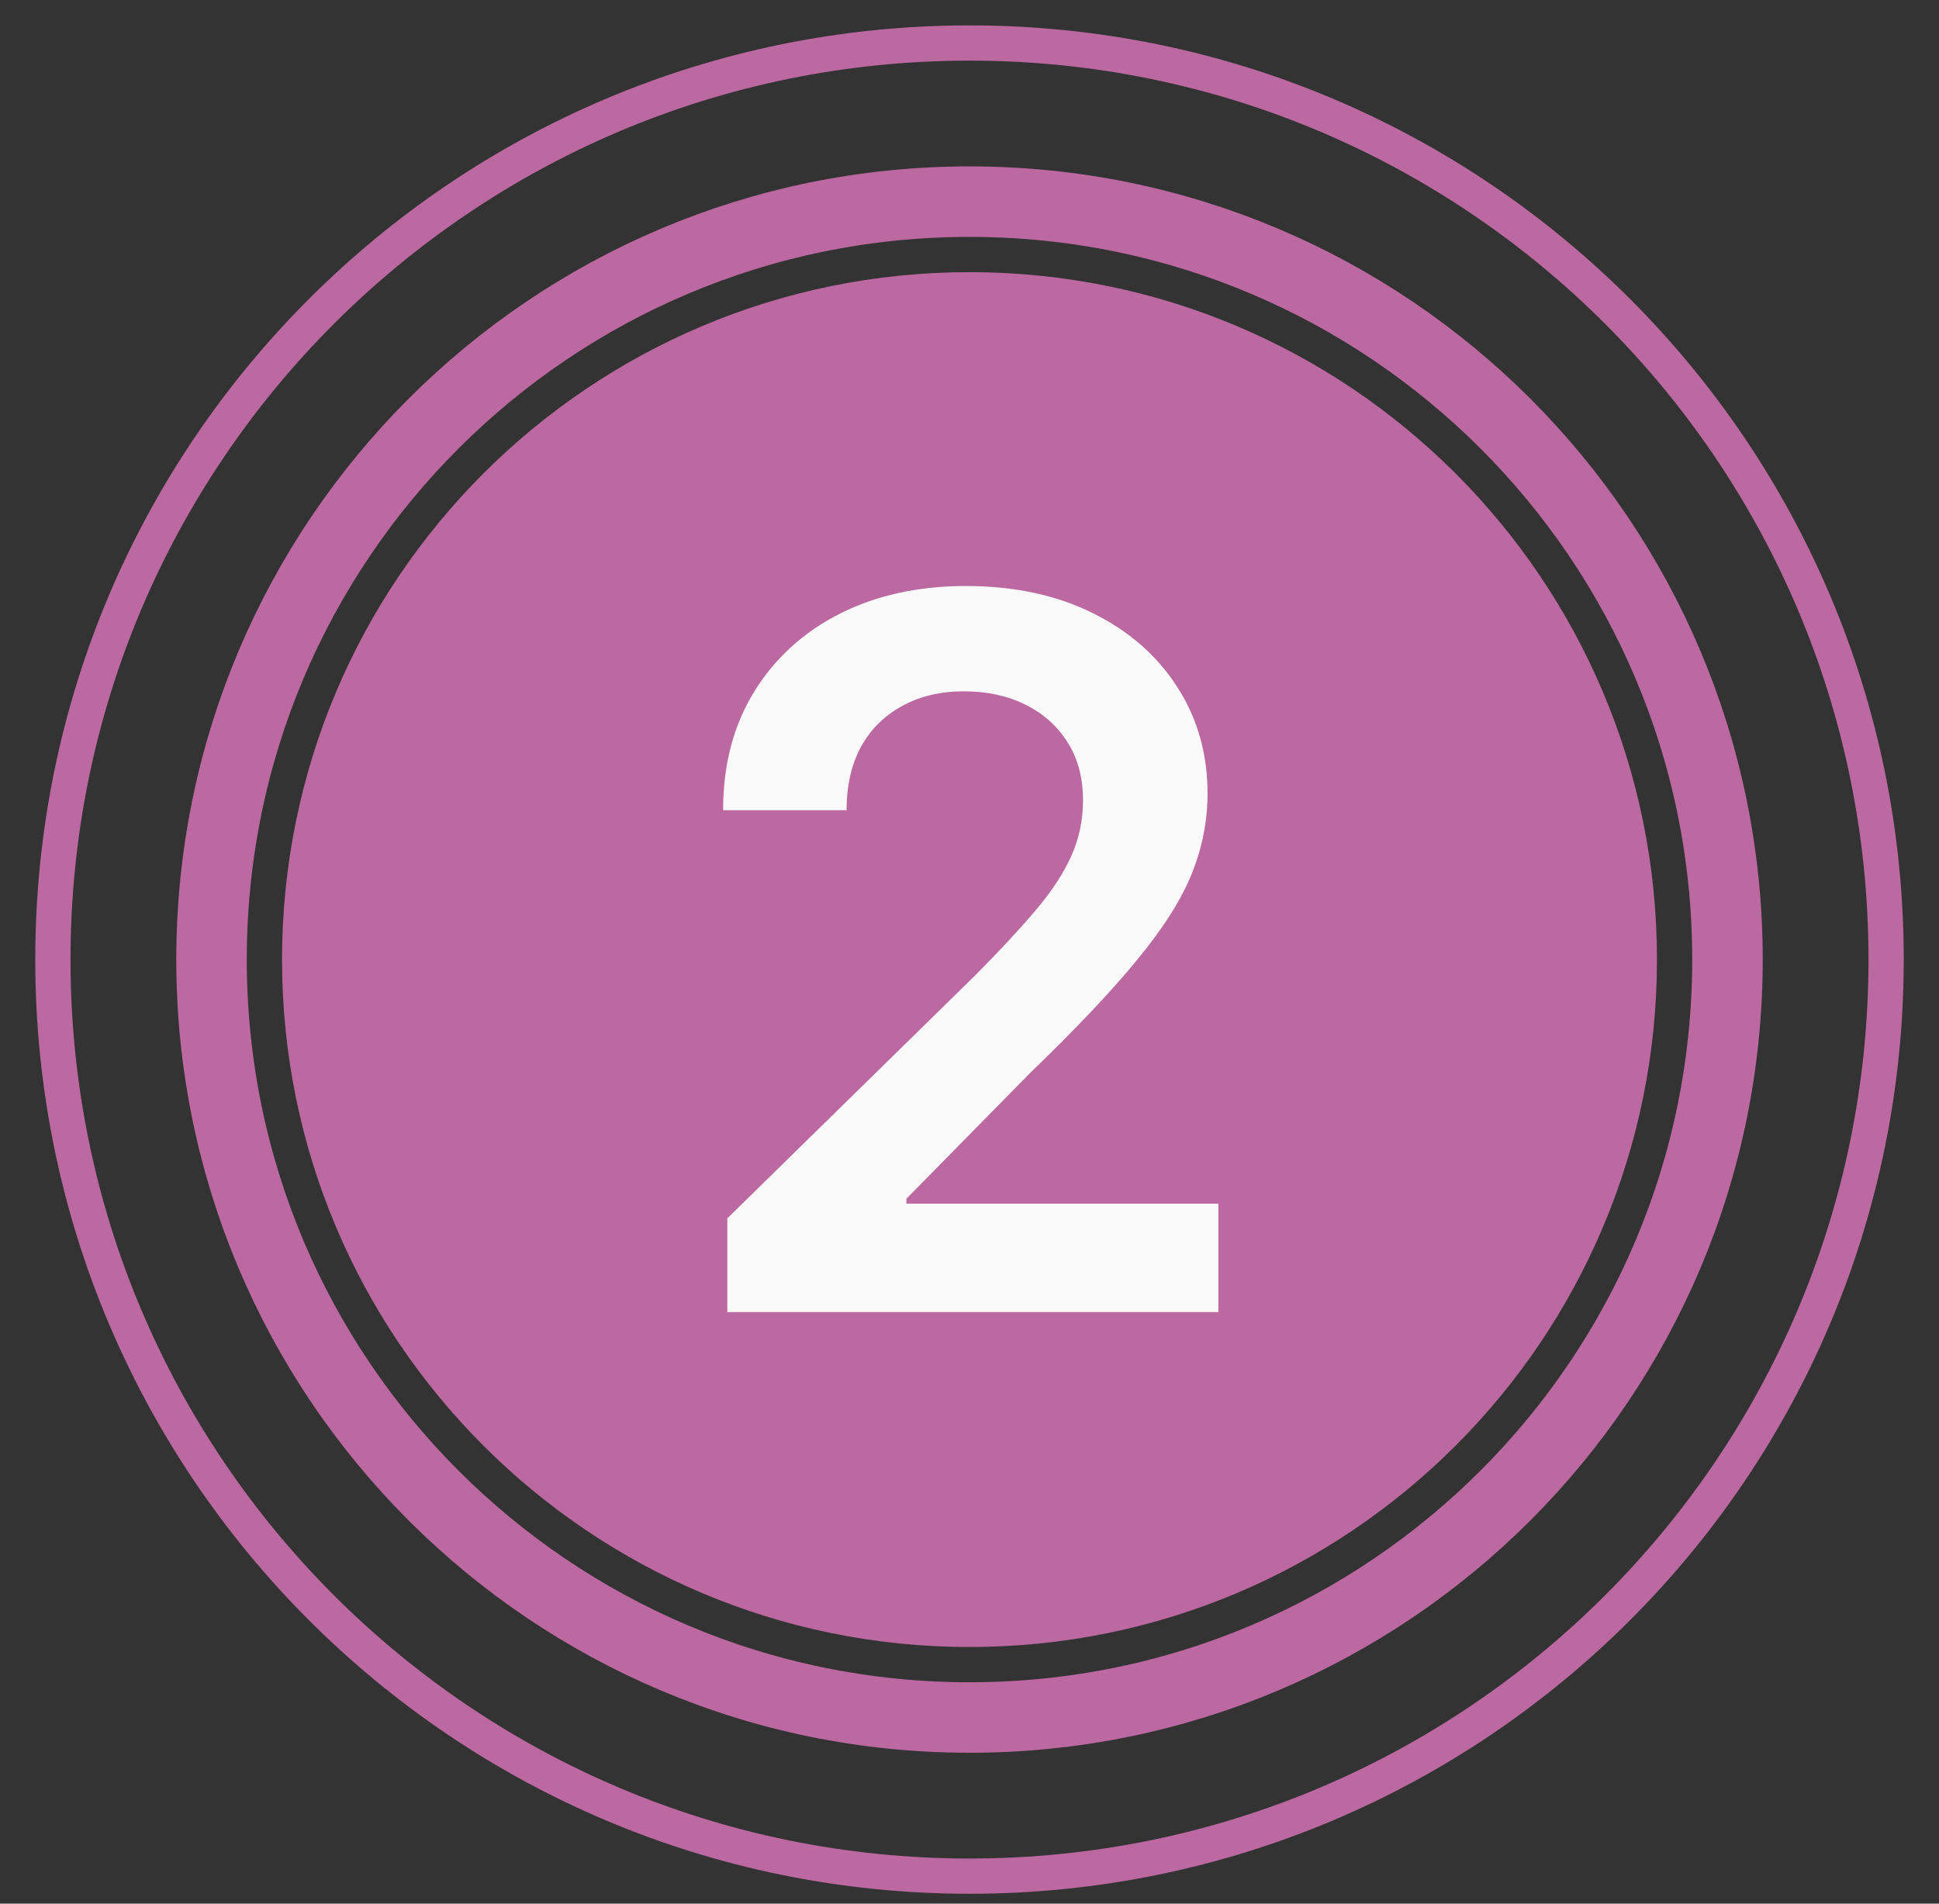 <svg width="55" height="54" viewBox="0 0 55 54" fill="none" xmlns="http://www.w3.org/2000/svg">
<rect x="0" y="0" width="55" height="54" fill="#333333" stroke="none"/>
<g clip-path="url(#clip0_31_13501)">
<g clip-path="url(#clip1_31_13501)">
<path d="M27.5 5.72C39.374 5.72 49 15.346 49 27.22C49 39.094 39.374 48.72 27.5 48.72C15.626 48.72 6 39.094 6 27.22C6 15.346 15.626 5.72 27.5 5.72Z" stroke="#BC68A1" stroke-width="2"/>
<path d="M27.5 1.22C41.859 1.22 53.5 12.861 53.5 27.22C53.5 41.579 41.859 53.22 27.5 53.22C13.141 53.22 1.5 41.579 1.5 27.22C1.5 12.861 13.141 1.22 27.5 1.22Z" stroke="#BC68A1"/>
<path d="M8 27.22C8 16.45 16.731 7.72 27.5 7.72C38.27 7.72 47 16.45 47 27.22C47 37.989 38.27 46.72 27.5 46.72C16.731 46.72 8 37.989 8 27.22Z" fill="#BC68A1"/>
<path d="M20.63 37.22V34.561L27.684 27.646C28.358 26.965 28.921 26.36 29.37 25.83C29.82 25.301 30.157 24.789 30.382 24.293C30.607 23.797 30.72 23.267 30.72 22.705C30.72 22.064 30.574 21.515 30.283 21.058C29.992 20.595 29.592 20.238 29.083 19.987C28.573 19.735 27.994 19.61 27.346 19.61C26.678 19.61 26.093 19.749 25.59 20.026C25.088 20.298 24.697 20.685 24.42 21.187C24.148 21.69 24.013 22.288 24.013 22.983H20.511C20.511 21.693 20.805 20.572 21.394 19.62C21.982 18.667 22.793 17.93 23.824 17.407C24.863 16.885 26.053 16.623 27.396 16.623C28.759 16.623 29.956 16.878 30.987 17.387C32.019 17.897 32.82 18.595 33.388 19.481C33.964 20.367 34.252 21.379 34.252 22.517C34.252 23.277 34.106 24.025 33.815 24.759C33.524 25.493 33.011 26.307 32.277 27.2C31.55 28.092 30.528 29.174 29.212 30.444L25.709 34.005V34.144H34.559V37.22H20.63Z" fill="#FAFAFA"/>
</g>
</g>
<defs>
<clipPath id="clip0_31_13501">
<rect width="54" height="54" fill="white" transform="translate(0.42)"/>
</clipPath>
<clipPath id="clip1_31_13501">
<rect width="54" height="54" fill="white" transform="translate(0.42)"/>
</clipPath>
</defs>
</svg>
